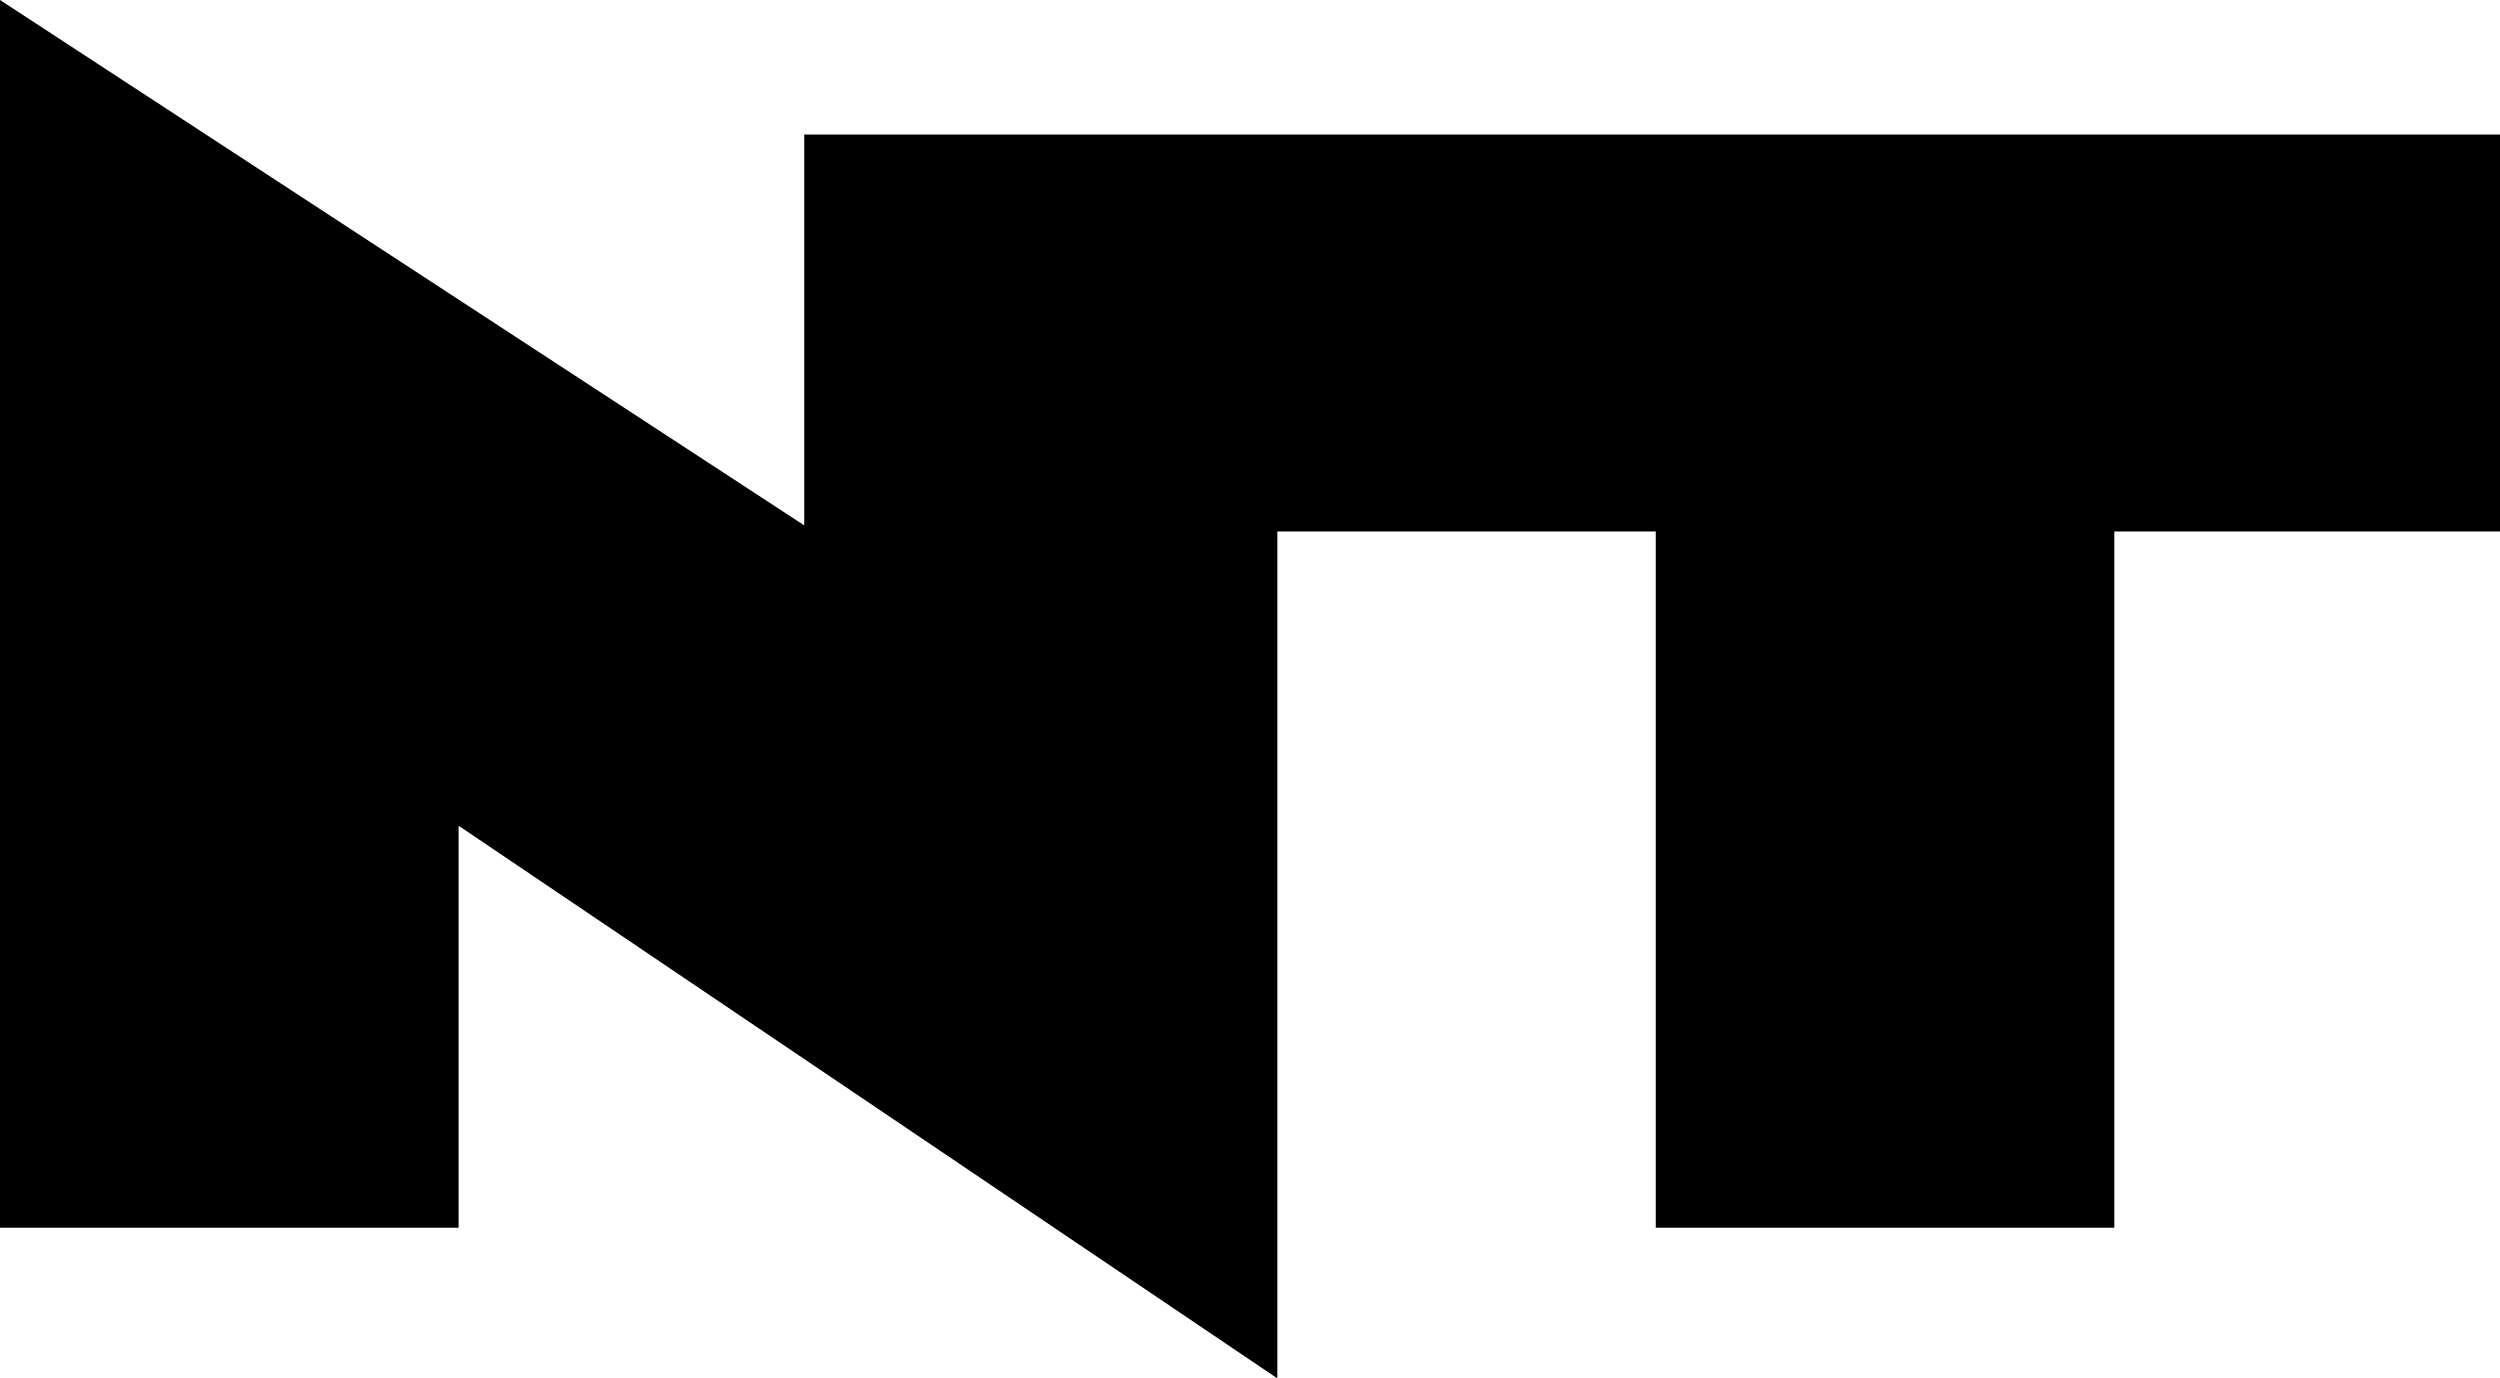 <?xml version="1.0" encoding="UTF-8"?>
<svg id="katman_1" data-name="katman 1" xmlns="http://www.w3.org/2000/svg" version="1.1" viewBox="0 0 1738.03 958.26">
  <defs>
    <style>
      .cls-1 {
        fill: #000;
        fill-rule: evenodd;
        stroke-width: 0px;
      }
    </style>
  </defs>
  <polygon class="cls-1" points="559.11 93.54 559.11 365.23 0 0 0 853.55 318.83 853.55 318.83 574.06 888.02 958.26 888.02 369.49 1151.1 369.49 1151.1 853.55 1469.91 853.55 1469.91 369.49 1738.03 369.49 1738.03 93.54 559.11 93.54"/>
</svg>